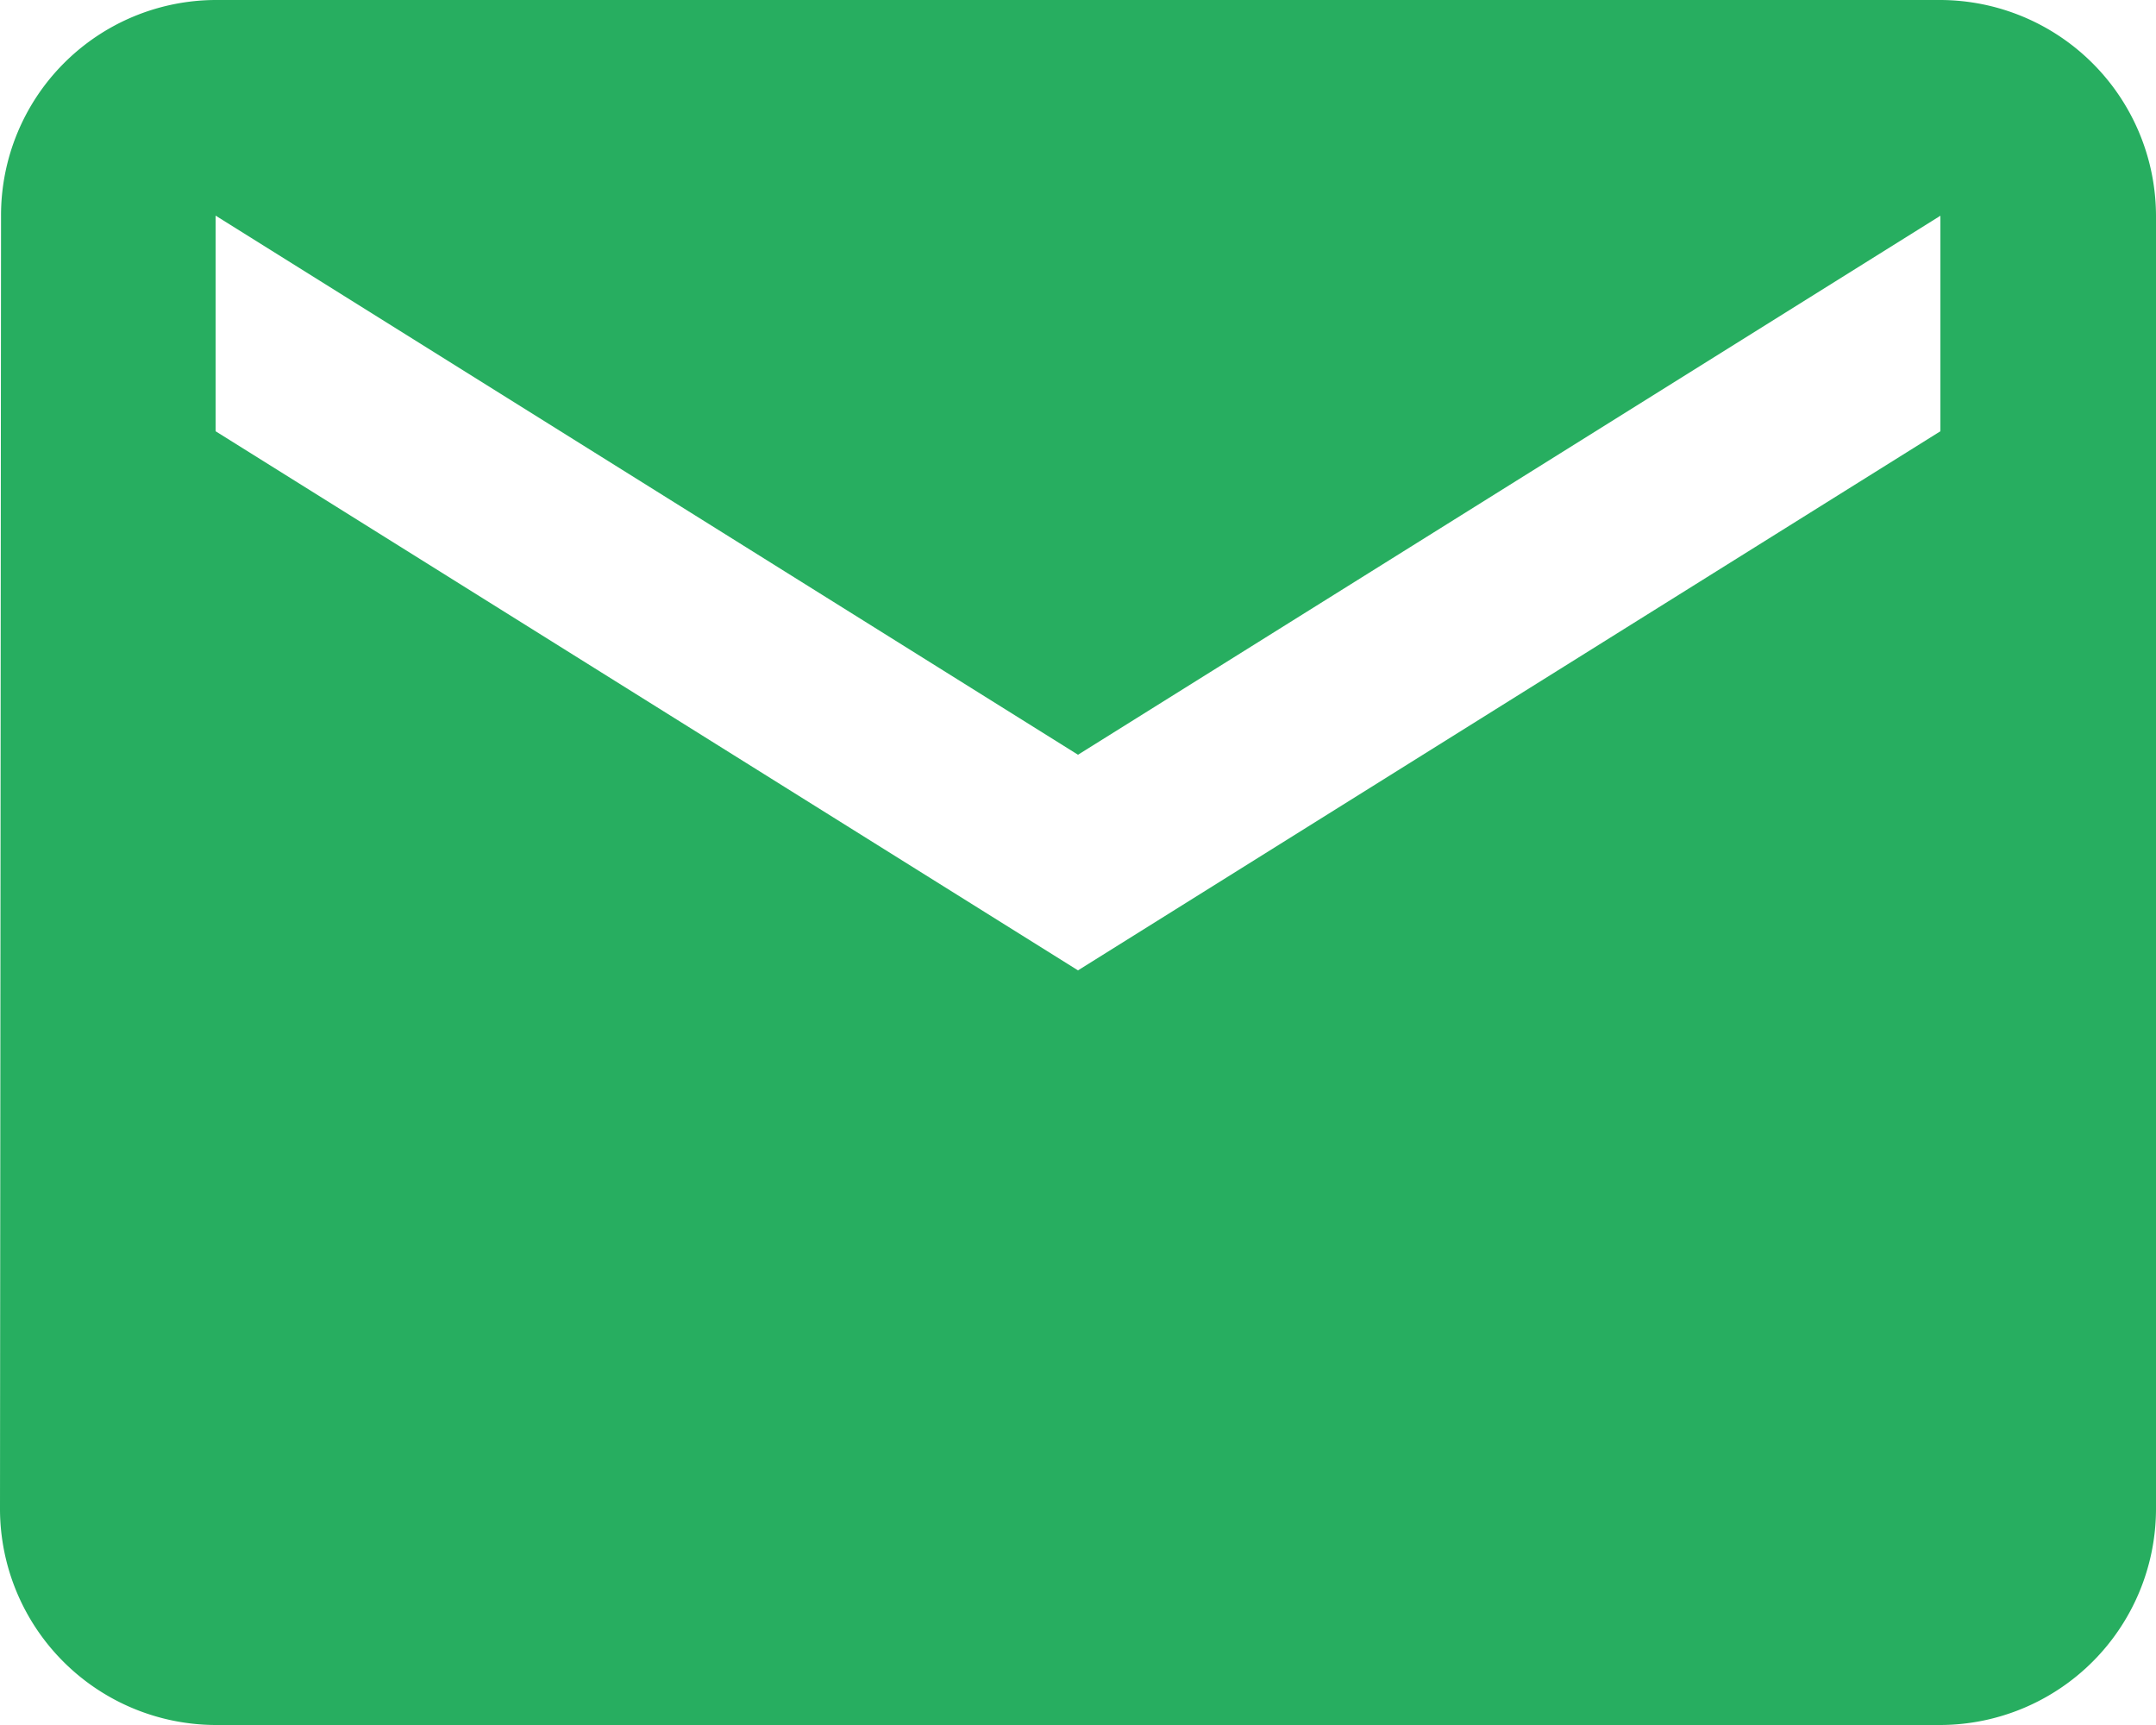 <svg xmlns="http://www.w3.org/2000/svg" width="18.75" height="15"><path data-name="Icon material-mail" d="M16.875 0h-15A1.872 1.872 0 0 0 .009 1.875L0 13.125A1.881 1.881 0 0 0 1.875 15h15a1.881 1.881 0 0 0 1.875-1.875V1.875A1.881 1.881 0 0 0 16.875 0Zm0 3.75-7.5 4.688-7.5-4.688V1.875l7.5 4.688 7.5-4.687Z" fill="#27ae60"/></svg>